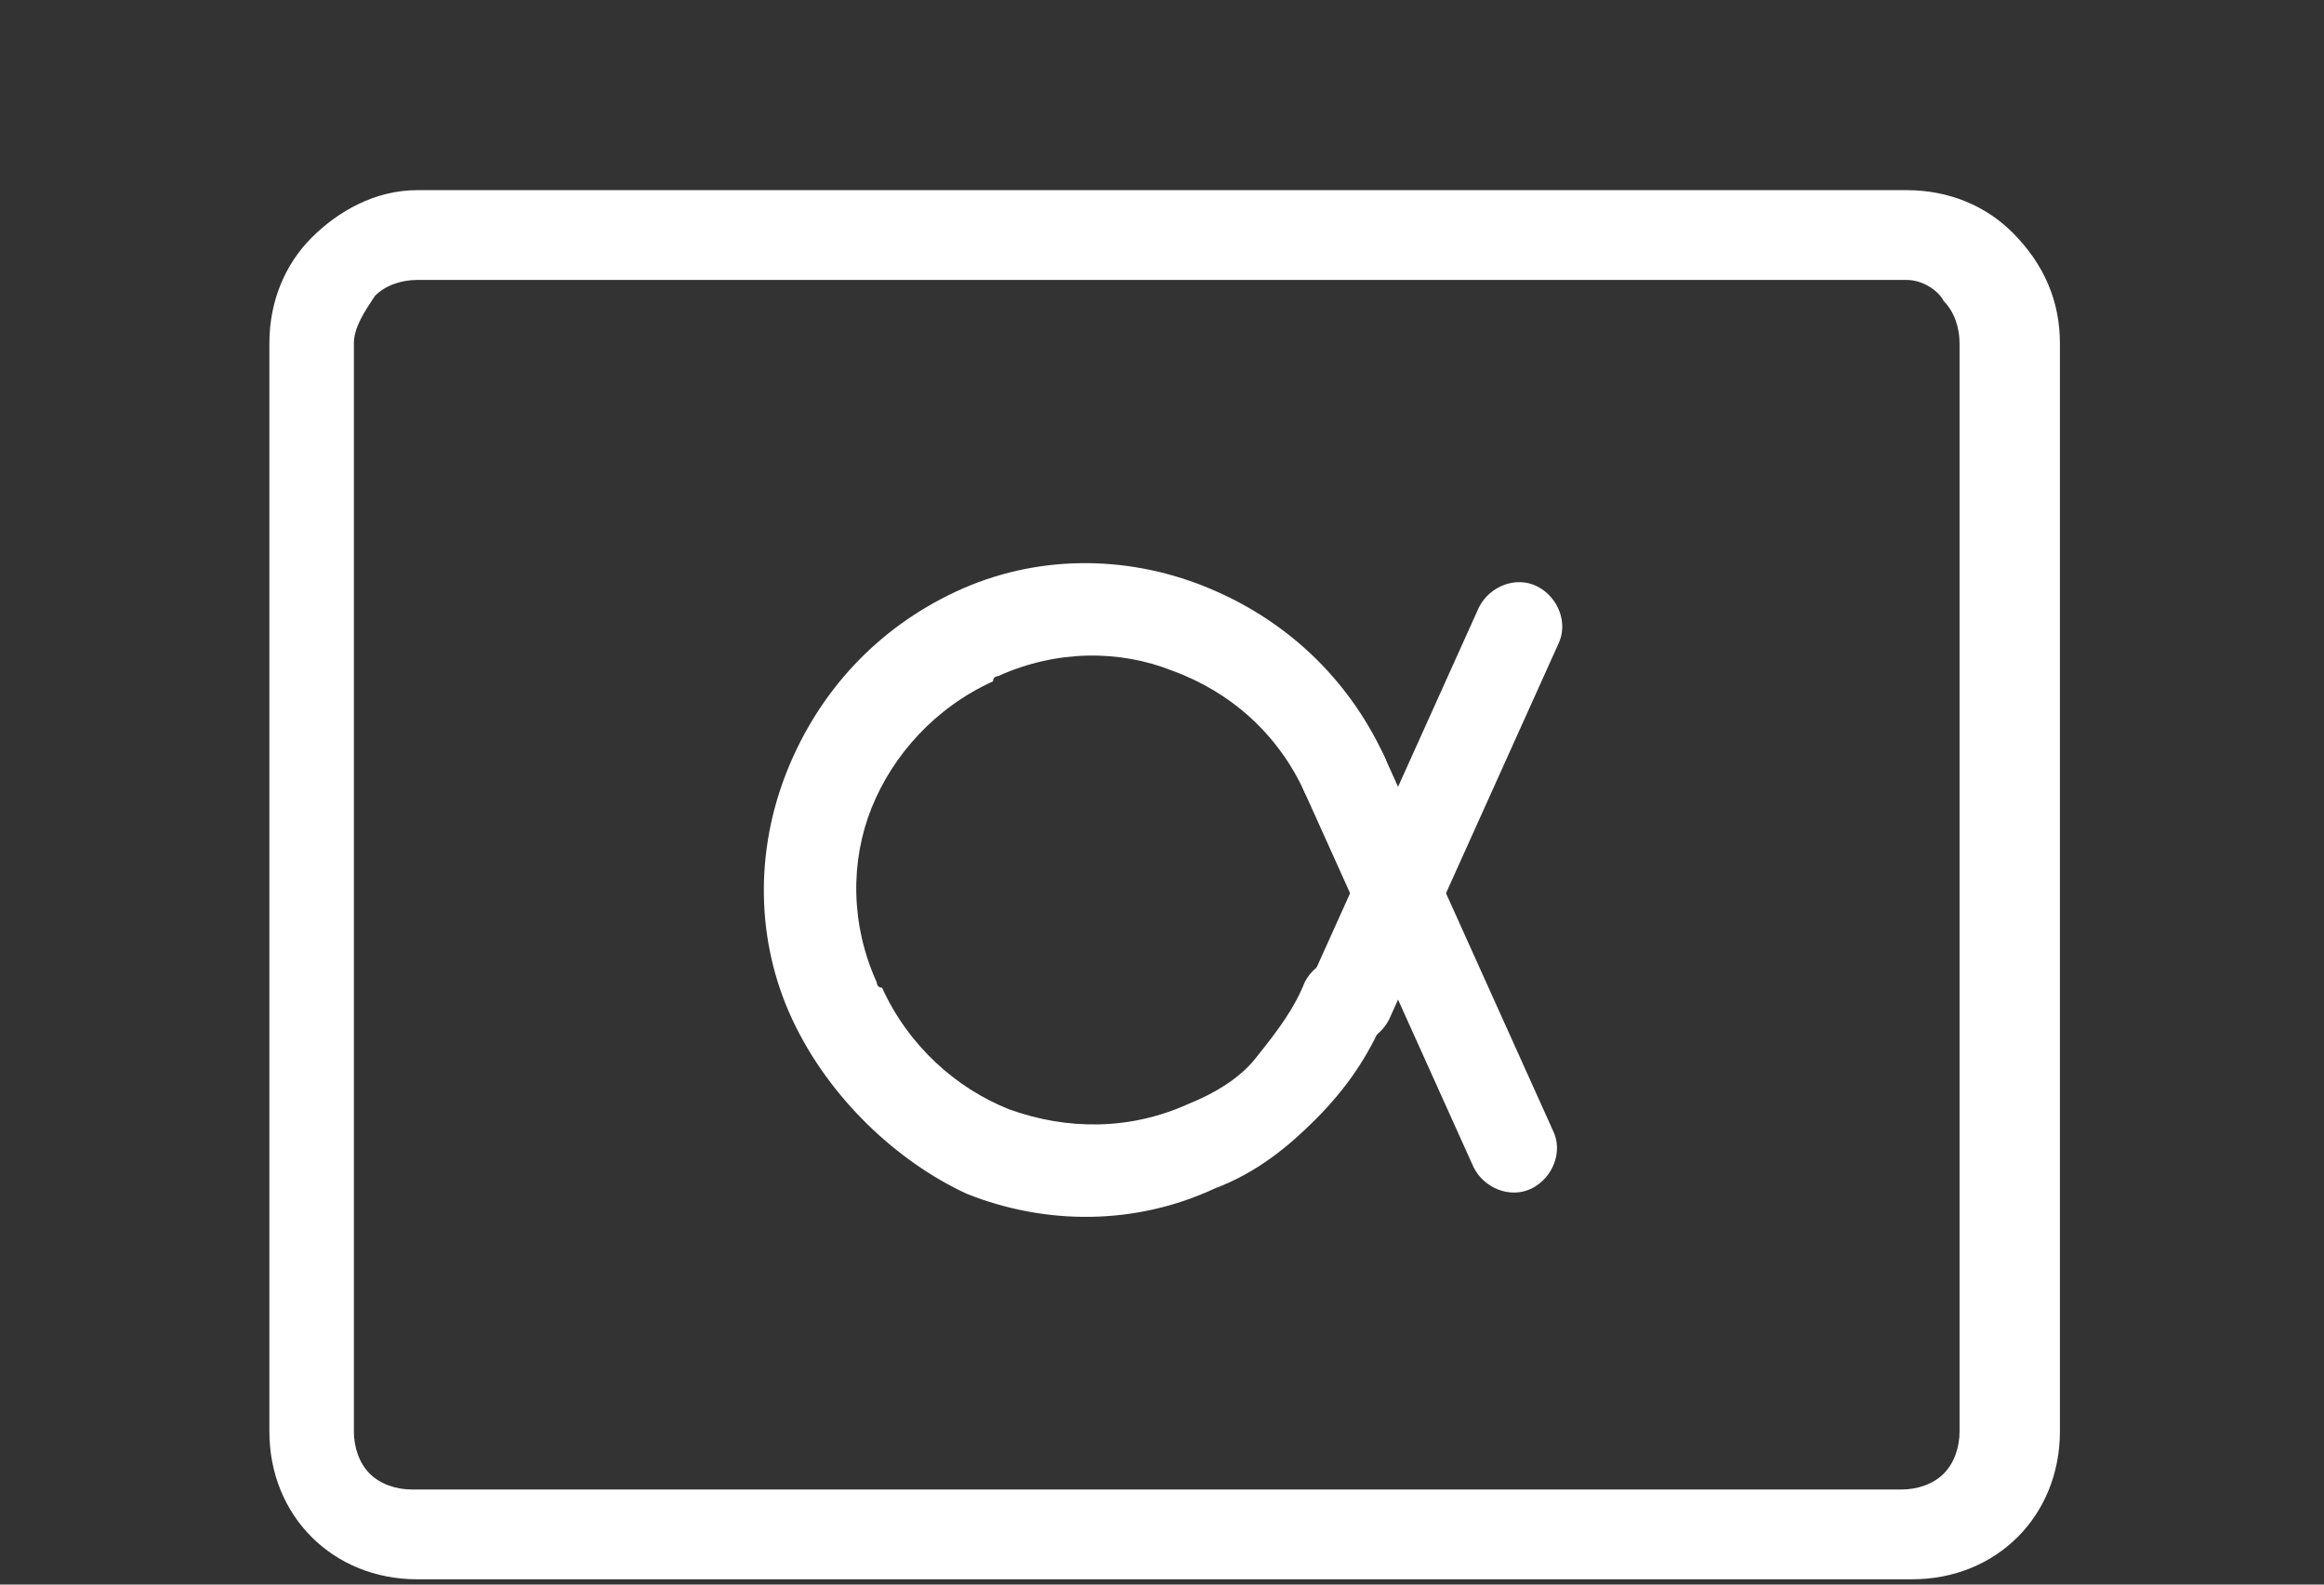 <?xml version="1.0" encoding="utf-8"?>
<!-- Generator: Adobe Illustrator 21.0.0, SVG Export Plug-In . SVG Version: 6.00 Build 0)  -->
<svg version="1.1" id="Layer_1" xmlns="http://www.w3.org/2000/svg" xmlns:xlink="http://www.w3.org/1999/xlink" x="0px" y="0px"
	 viewBox="0 0 44 30" style="enable-background:new 0 0 44 30;" xml:space="preserve">
<rect x="0" y="0" width="44" height="30" fill="#333333" stroke="none"/>
<style type="text/css">
	.st0{fill-rule:evenodd;clip-rule:evenodd;fill:#FFFFFF;}
</style>
<path class="st0" d="M24.7,18.6c0.2-0.4,0.7-0.6,1.1-0.4c0.4,0.2,0.6,0.7,0.4,1.1c-0.3,0.7-0.7,1.3-1.3,1.9c-0.5,0.5-1.1,1-1.9,1.3
	c-1.5,0.7-3.2,0.7-4.7,0.1C17,22,15.7,20.8,15,19.3l0,0c-0.7-1.5-0.7-3.2-0.1-4.7c0.6-1.5,1.7-2.7,3.2-3.4l0,0
	c1.5-0.7,3.2-0.7,4.7-0.1c1.5,0.6,2.7,1.7,3.4,3.2c0.2,0.4,0,0.9-0.4,1.1c-0.4,0.2-0.9,0-1.1-0.4c-0.5-1.1-1.4-1.9-2.5-2.3
	c-1-0.4-2.2-0.4-3.3,0.1c0,0-0.1,0-0.1,0.1c-1.1,0.5-1.9,1.4-2.3,2.4c-0.4,1-0.4,2.2,0.1,3.3c0,0,0,0.1,0.1,0.1
	c0.5,1.1,1.4,1.9,2.4,2.3c1.1,0.4,2.3,0.4,3.4-0.1c0.5-0.2,1-0.5,1.3-0.9C24.2,19.5,24.5,19.1,24.7,18.6z"/>
<path class="st0" d="M24.7,15c-0.2-0.4,0-0.9,0.4-1.1c0.4-0.2,0.9,0,1.1,0.4l3.2,7.1c0.2,0.4,0,0.9-0.4,1.1c-0.4,0.2-0.9,0-1.1-0.4
	L24.7,15z"/>
<path class="st0" d="M26.3,19.3c-0.2,0.4-0.7,0.6-1.1,0.4c-0.4-0.2-0.6-0.7-0.4-1.1l3.2-7.1c0.2-0.4,0.7-0.6,1.1-0.4
	c0.4,0.2,0.6,0.7,0.4,1.1L26.3,19.3z"/>
<path class="st0" d="M7.9,3.6h28.2c0.8,0,1.5,0.3,2,0.8h0C38.7,5,39,5.7,39,6.5v20.6c0,0.8-0.3,1.5-0.8,2c-0.5,0.5-1.2,0.8-2,0.8
	H7.9c-0.8,0-1.5-0.3-2-0.8v0c-0.5-0.5-0.8-1.2-0.8-2V6.5c0-0.8,0.3-1.5,0.8-2l0,0C6.4,4,7.1,3.6,7.9,3.6L7.9,3.6z M36.1,5.3H7.9
	c-0.3,0-0.6,0.1-0.8,0.3l0,0C6.9,5.9,6.7,6.2,6.7,6.5v20.6c0,0.3,0.1,0.6,0.3,0.8l0,0c0.2,0.2,0.5,0.3,0.8,0.3h28.2
	c0.3,0,0.6-0.1,0.8-0.3c0.2-0.2,0.3-0.5,0.3-0.8V6.5c0-0.3-0.1-0.6-0.3-0.8l0,0C36.7,5.5,36.4,5.3,36.1,5.3z"/>
</svg>
